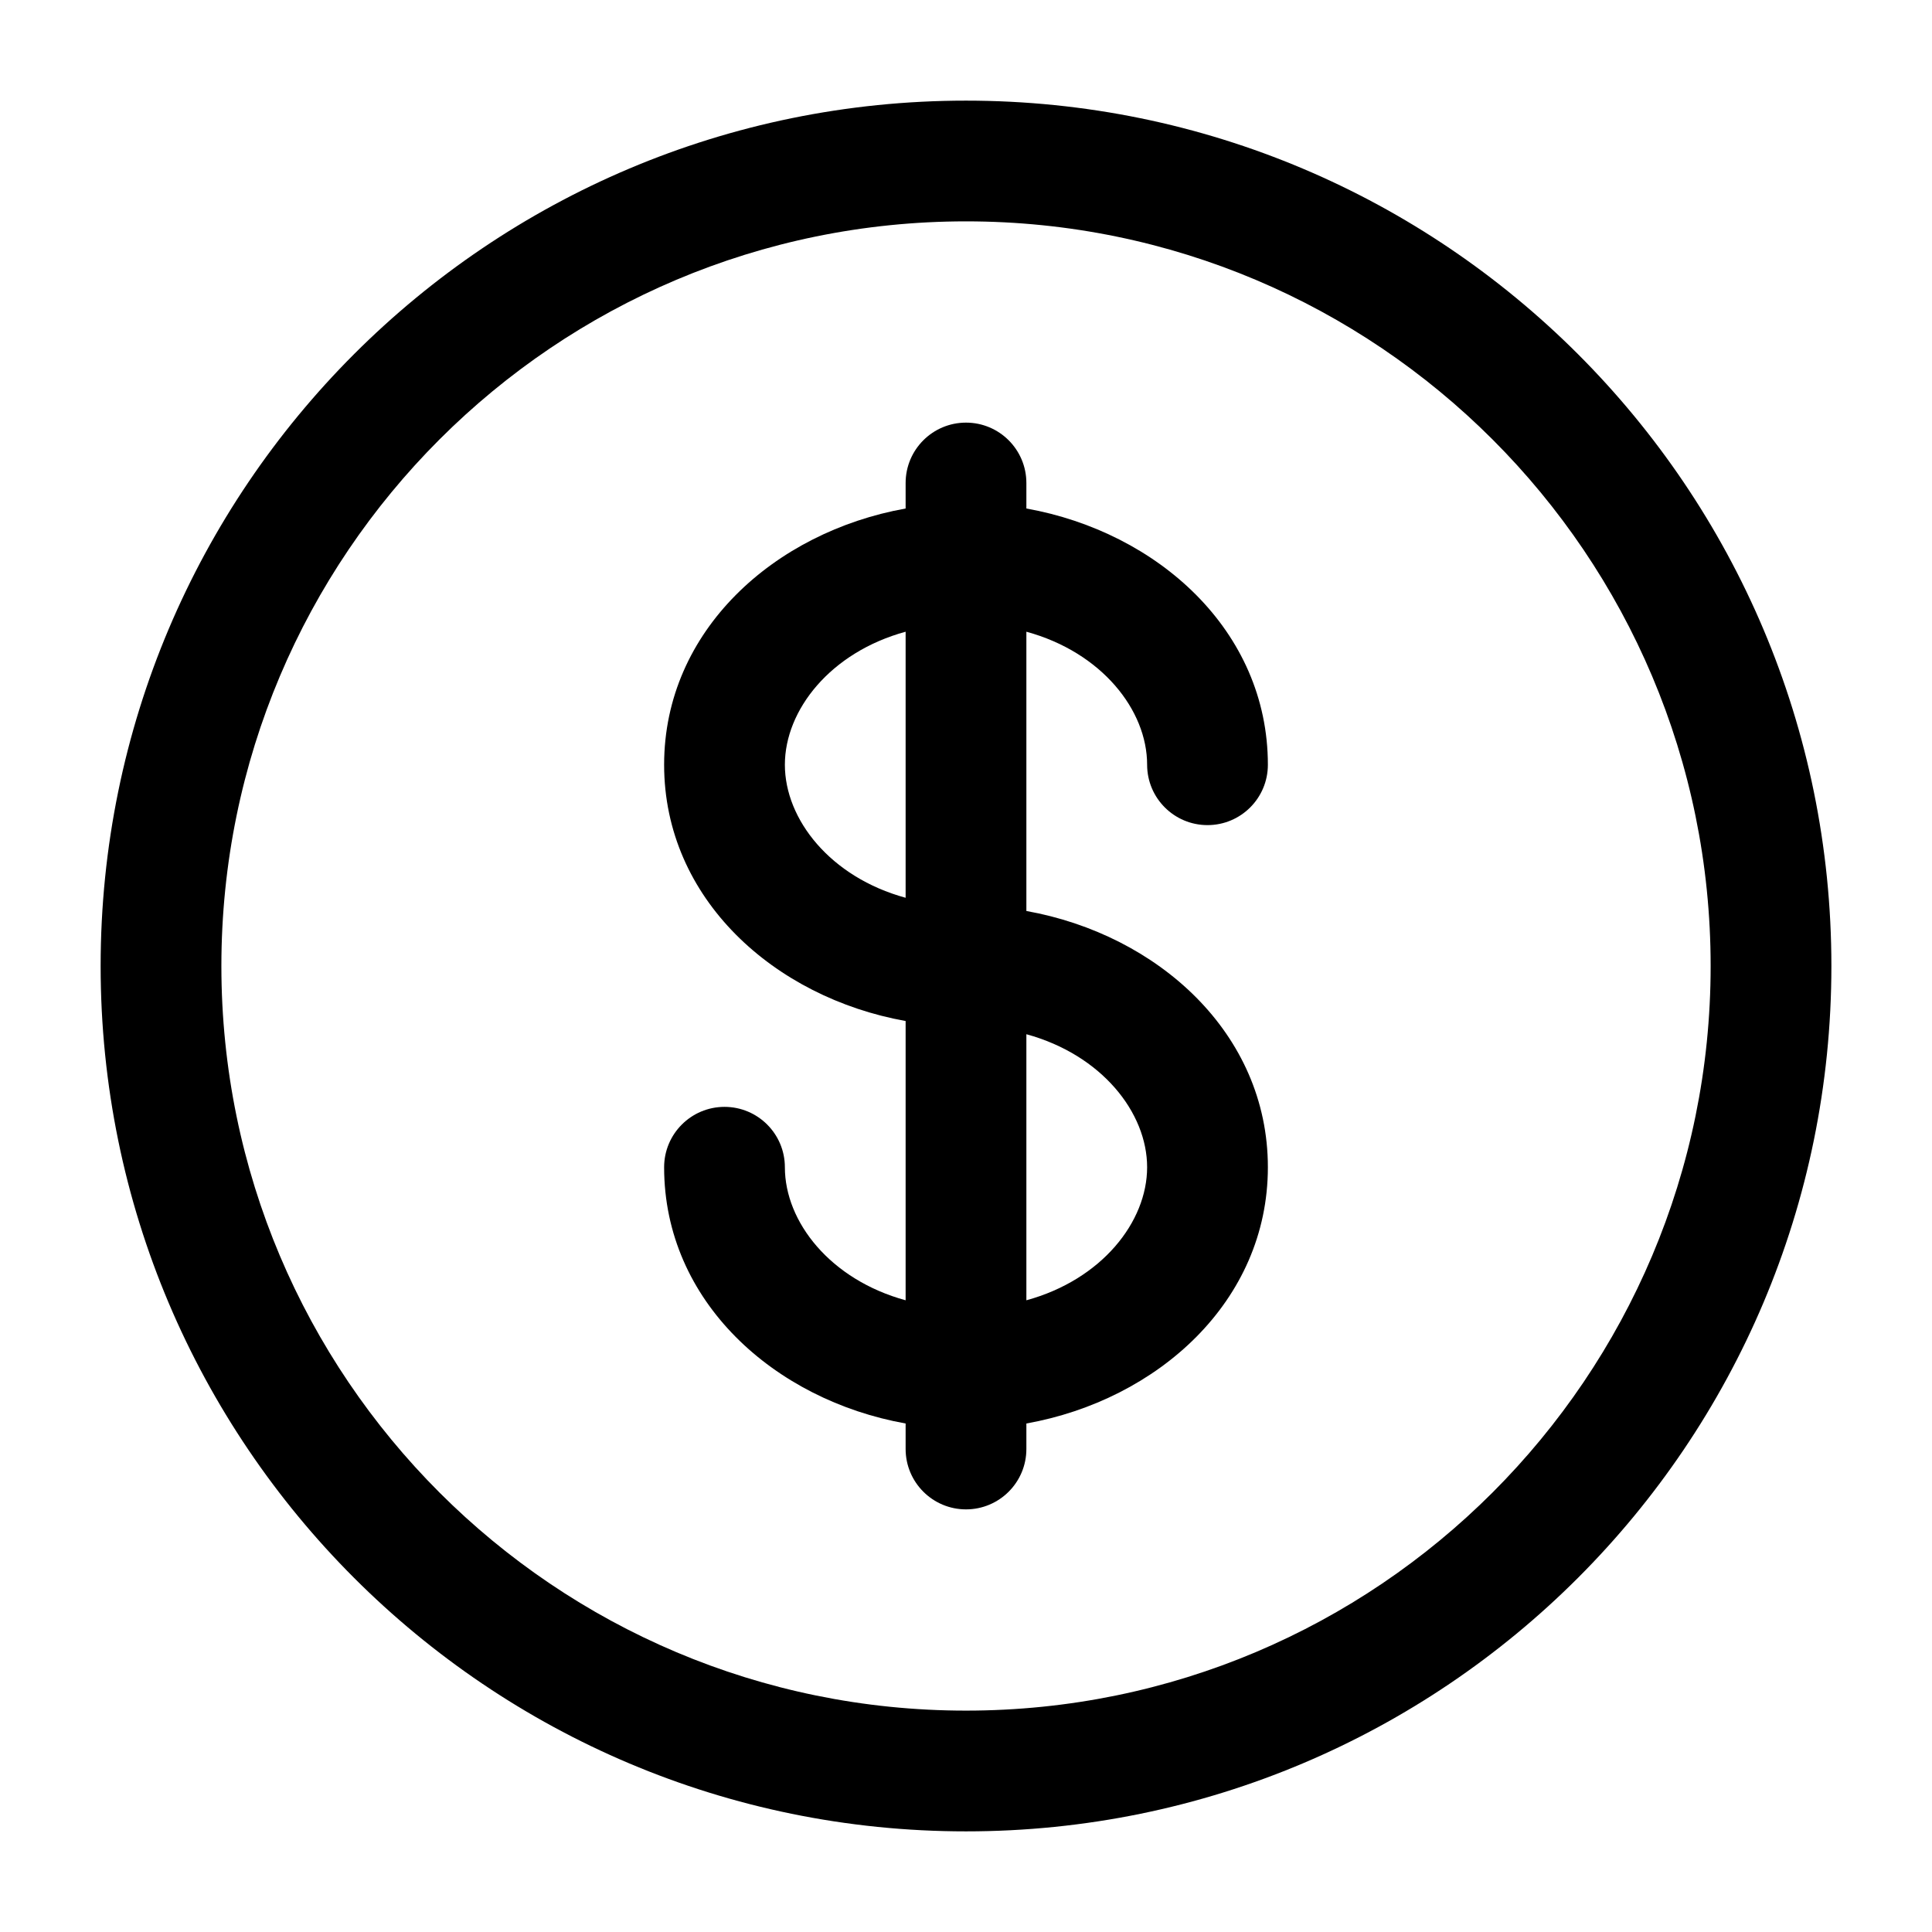 <svg width="80" height="80" viewBox="0 0 80 80" fill="none" xmlns="http://www.w3.org/2000/svg">
<path fill-rule="evenodd" clip-rule="evenodd" d="M40 9.166C22.972 9.166 9.167 22.971 9.167 40C9.167 57.029 22.972 70.833 40 70.833C57.029 70.833 70.834 57.029 70.834 40C70.834 22.971 57.029 9.166 40 9.166ZM4.167 40C4.167 20.21 20.21 4.167 40 4.167C59.791 4.167 75.834 20.21 75.834 40C75.834 59.79 59.791 75.833 40 75.833C20.21 75.833 4.167 59.79 4.167 40ZM40 17.5C41.381 17.5 42.5 18.619 42.5 20V21.056C47.935 22.029 52.5 26.112 52.5 31.666C52.5 33.047 51.381 34.166 50 34.166C48.62 34.166 47.5 33.047 47.5 31.666C47.5 29.405 45.62 27.011 42.5 26.158V37.722C47.935 38.696 52.5 42.779 52.5 48.333C52.5 53.888 47.935 57.971 42.5 58.944V60C42.5 61.38 41.381 62.5 40 62.5C38.62 62.5 37.5 61.38 37.5 60V58.944C32.066 57.971 27.5 53.888 27.5 48.333C27.5 46.953 28.62 45.833 30 45.833C31.381 45.833 32.5 46.953 32.5 48.333C32.5 50.595 34.381 52.989 37.5 53.842V42.278C32.066 41.304 27.5 37.221 27.5 31.666C27.5 26.112 32.066 22.029 37.5 21.056V20C37.5 18.619 38.62 17.5 40 17.5ZM37.5 26.158C34.381 27.011 32.5 29.405 32.5 31.666C32.5 33.928 34.381 36.322 37.5 37.175V26.158ZM42.5 42.825V53.842C45.62 52.989 47.5 50.595 47.5 48.333C47.5 46.072 45.62 43.678 42.5 42.825Z" fill="black"/>
</svg>
